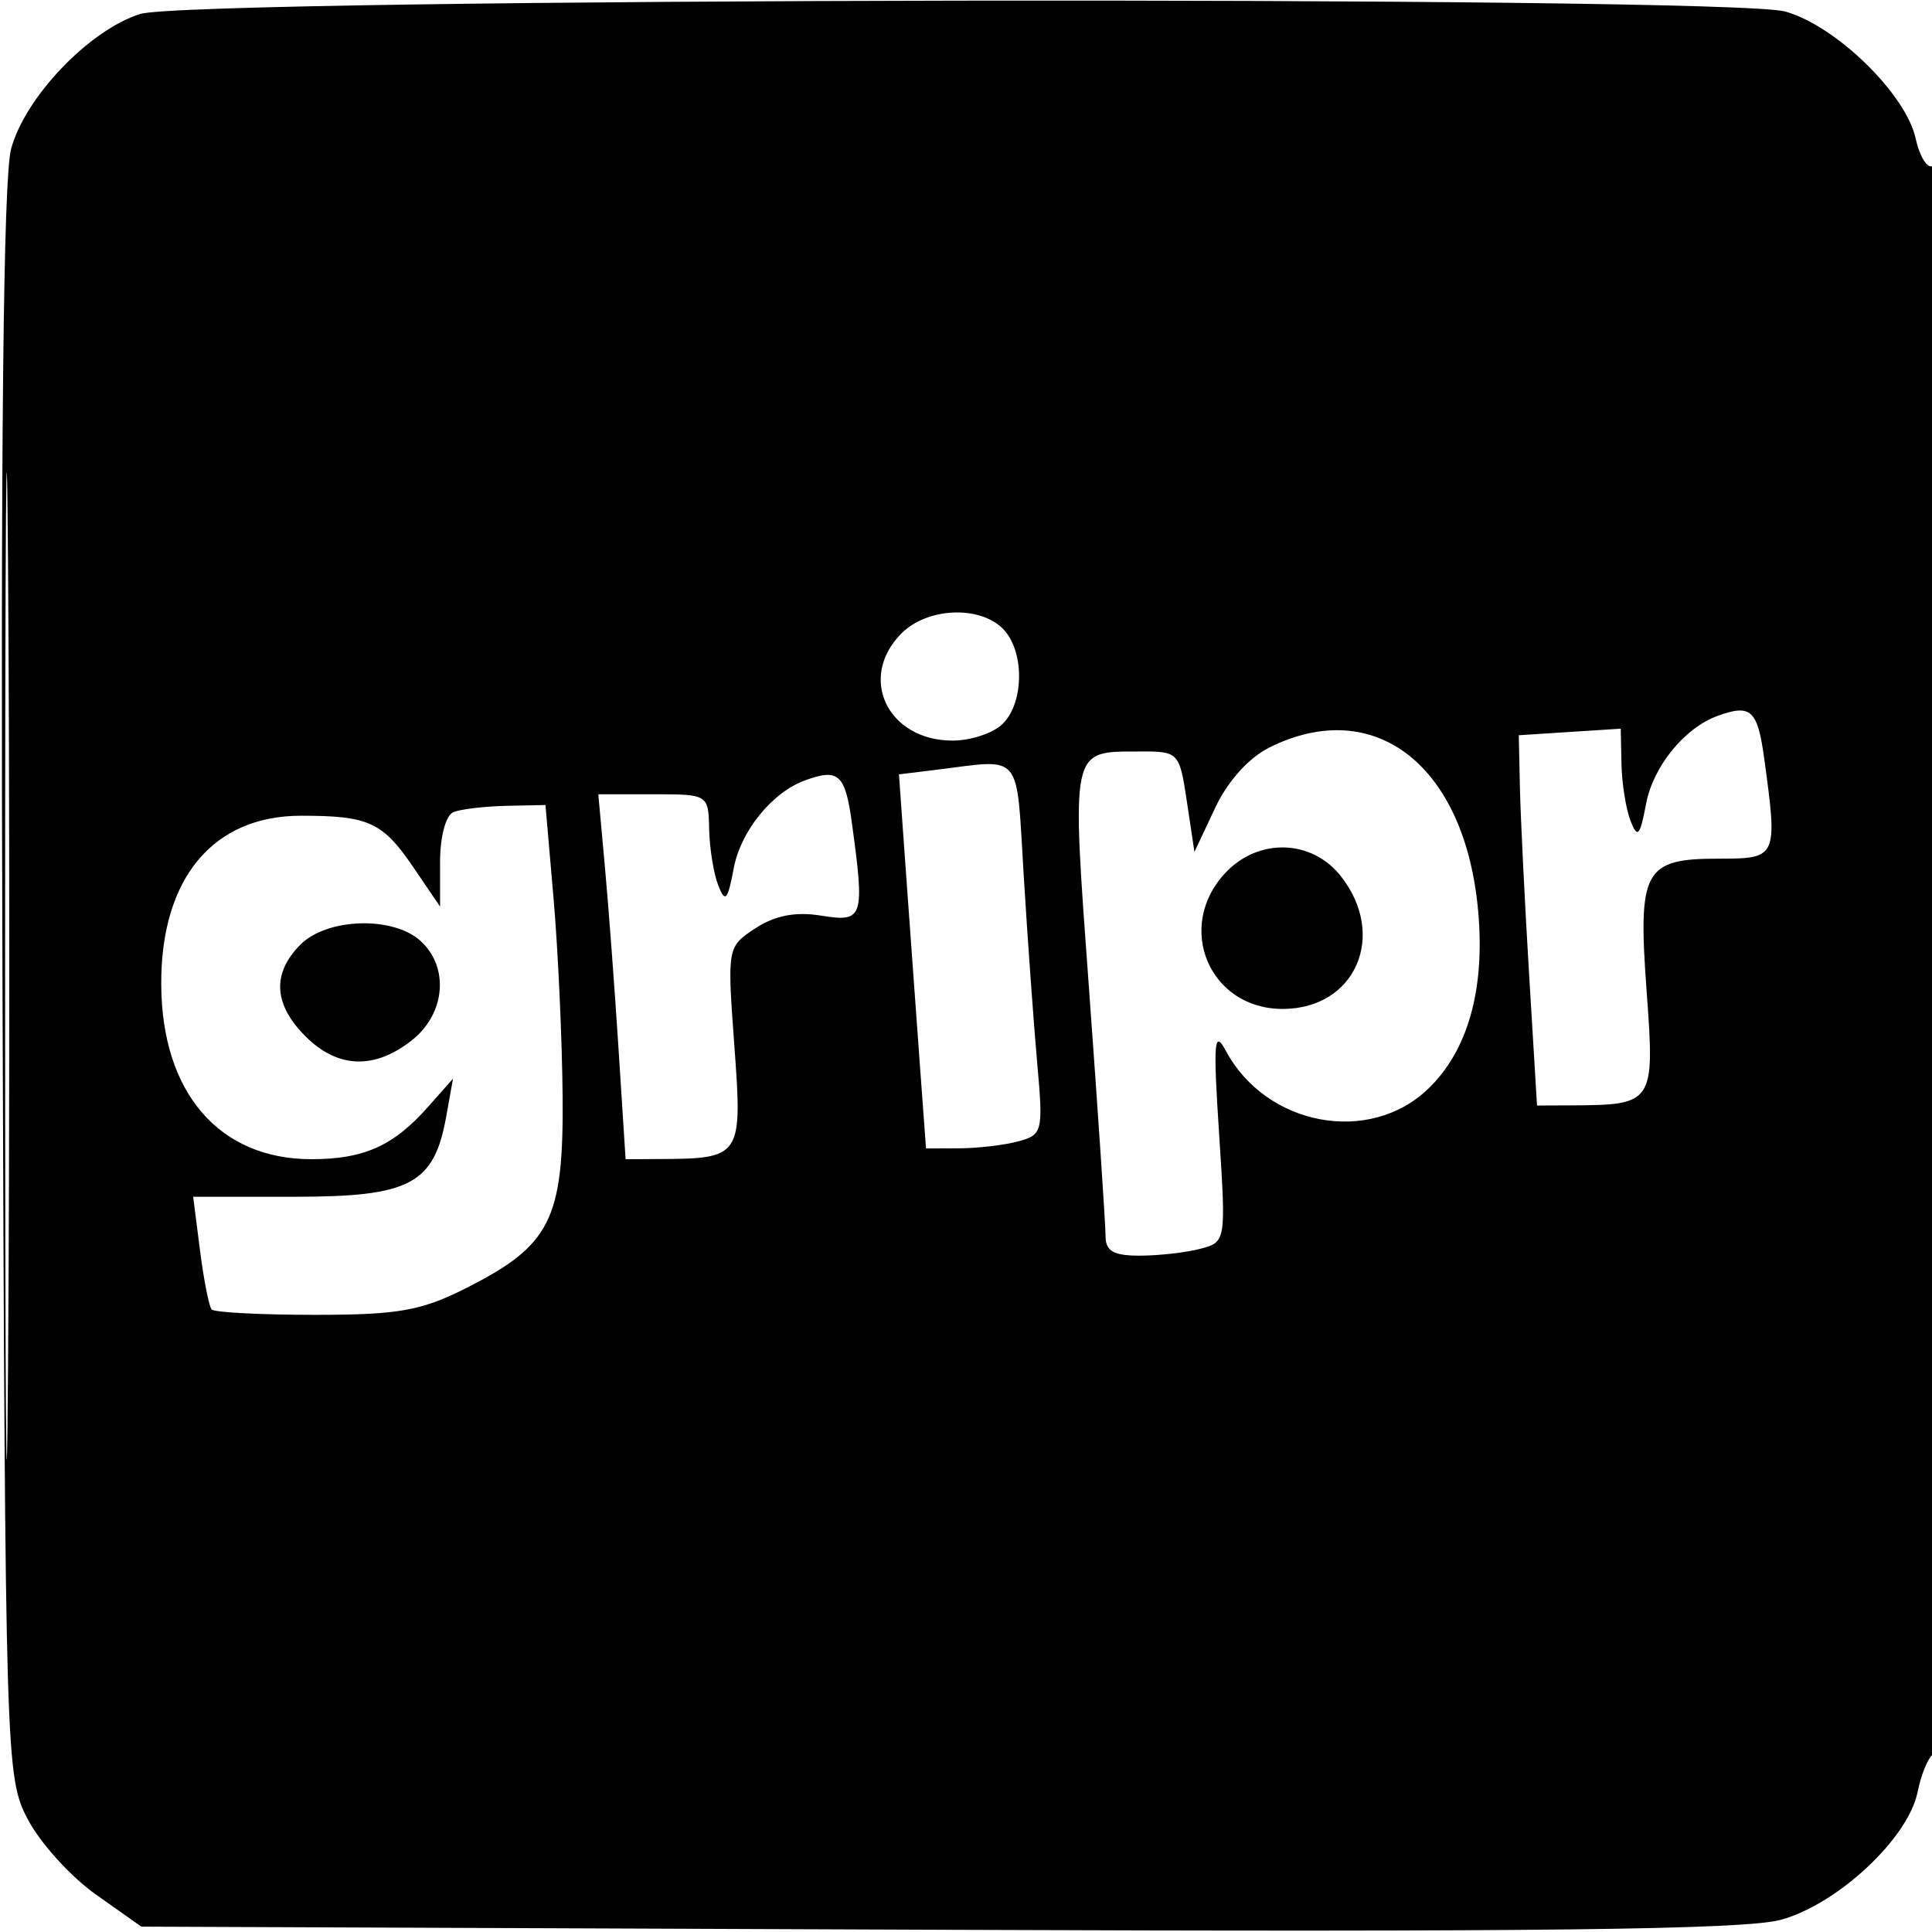 <svg xmlns="http://www.w3.org/2000/svg" width="180" height="180" viewBox="0 0 180 180" version="1.1">
	<path d="M 13.047 1.305 C 8.288 2.822, 2.332 9.054, 1.034 13.874 C 0.305 16.580, 0.048 41.494, 0.231 91.677 C 0.496 164.340, 0.533 165.563, 2.589 169.500 C 3.738 171.700, 6.589 174.850, 8.925 176.500 L 13.171 179.500 87.336 179.792 C 143.460 180.013, 162.578 179.786, 165.930 178.861 C 171.236 177.398, 177.799 171.256, 178.660 166.948 C 178.989 165.304, 179.650 163.716, 180.129 163.420 C 180.611 163.122, 181 129.820, 181 88.882 C 181 44.173, 180.636 15.107, 180.081 15.450 C 179.576 15.762, 178.855 14.618, 178.480 12.907 C 177.564 8.737, 171.030 2.380, 166.315 1.071 C 160.931 -0.425, 17.786 -0.206, 13.047 1.305 M 0.475 90 C 0.475 130.975, 0.599 147.738, 0.750 127.250 C 0.901 106.762, 0.901 73.238, 0.750 52.750 C 0.599 32.262, 0.475 49.025, 0.475 90 M 84 59 C 79.884 63.116, 82.683 69, 88.757 69 C 90.462 69, 92.564 68.293, 93.429 67.429 C 95.450 65.408, 95.450 60.592, 93.429 58.571 C 91.245 56.387, 86.392 56.608, 84 59 M 160 66.706 C 156.930 67.828, 154.010 71.429, 153.360 74.893 C 152.797 77.893, 152.566 78.148, 151.915 76.483 C 151.489 75.393, 151.109 73.013, 151.070 71.195 L 151 67.890 146.250 68.195 L 141.500 68.500 141.611 73.500 C 141.673 76.250, 142.055 84.013, 142.462 90.750 L 143.201 103 146.351 102.986 C 154.086 102.953, 154.180 102.812, 153.415 92.386 C 152.583 81.057, 153.155 80, 160.122 80 C 165.594 80, 165.635 79.910, 164.364 70.640 C 163.746 66.128, 163.121 65.565, 160 66.706 M 118.318 69.615 C 116.359 70.581, 114.394 72.758, 113.209 75.277 L 111.283 79.370 110.580 74.685 C 109.889 70.075, 109.818 70, 106.189 70.015 C 99.671 70.042, 99.806 69.401, 101.484 92.448 C 102.318 103.894, 103 114.100, 103 115.129 C 103 116.576, 103.737 116.997, 106.250 116.986 C 108.037 116.979, 110.566 116.687, 111.868 116.339 C 114.219 115.710, 114.232 115.629, 113.579 105.602 C 113.021 97.035, 113.117 95.865, 114.211 97.904 C 117.967 104.906, 127.560 106.712, 133.051 101.451 C 136.765 97.893, 138.373 92.180, 137.717 84.875 C 136.504 71.359, 128.133 64.775, 118.318 69.615 M 87.127 71.733 L 83.753 72.145 84.408 81.323 C 84.768 86.370, 85.336 94.213, 85.669 98.750 L 86.275 107 89.388 106.986 C 91.099 106.979, 93.564 106.688, 94.865 106.340 C 97.129 105.734, 97.205 105.427, 96.639 99.103 C 96.314 95.472, 95.751 87.662, 95.388 81.750 C 94.655 69.821, 95.397 70.721, 87.127 71.733 M 75 72.706 C 71.930 73.828, 69.010 77.429, 68.360 80.893 C 67.797 83.893, 67.566 84.148, 66.915 82.483 C 66.489 81.393, 66.109 79.037, 66.070 77.250 C 66 74.015, 65.977 74, 60.871 74 L 55.742 74 56.357 80.750 C 56.696 84.463, 57.268 92.112, 57.629 97.750 L 58.286 108 61.393 107.986 C 69.071 107.953, 69.179 107.792, 68.422 97.478 C 67.744 88.242, 67.749 88.210, 70.390 86.480 C 72.211 85.287, 74.126 84.921, 76.519 85.309 C 80.442 85.946, 80.582 85.522, 79.364 76.640 C 78.746 72.128, 78.121 71.565, 75 72.706 M 42.250 75.662 C 41.532 75.952, 41 77.932, 41 80.315 L 41 84.464 38.550 80.858 C 35.647 76.587, 34.379 76, 28.053 76 C 19.829 76, 14.977 81.852, 15.022 91.718 C 15.068 101.794, 20.403 108, 29.016 108 C 33.891 108, 36.657 106.763, 39.852 103.156 L 42.204 100.500 41.578 103.997 C 40.444 110.325, 38.234 111.500, 27.468 111.500 L 17.997 111.500 18.634 116.500 C 18.984 119.250, 19.474 121.725, 19.721 122 C 19.969 122.275, 24.295 122.500, 29.336 122.500 C 37.125 122.500, 39.242 122.125, 43.448 120 C 51.296 116.035, 52.515 113.612, 52.418 102.166 C 52.372 96.850, 51.995 88.563, 51.578 83.750 L 50.820 75 47.160 75.079 C 45.147 75.122, 42.938 75.385, 42.250 75.662 M 114.174 81.314 C 109.447 86.347, 112.660 94, 119.500 94 C 126.273 94, 129.275 87.162, 124.927 81.635 C 122.218 78.191, 117.248 78.043, 114.174 81.314 M 28 88 C 25.325 90.675, 25.479 93.570, 28.455 96.545 C 31.454 99.545, 34.870 99.677, 38.365 96.927 C 41.500 94.462, 41.879 90.105, 39.171 87.655 C 36.605 85.332, 30.478 85.522, 28 88" stroke="none" fill="black" fill-rule="evenodd"/>
</svg>